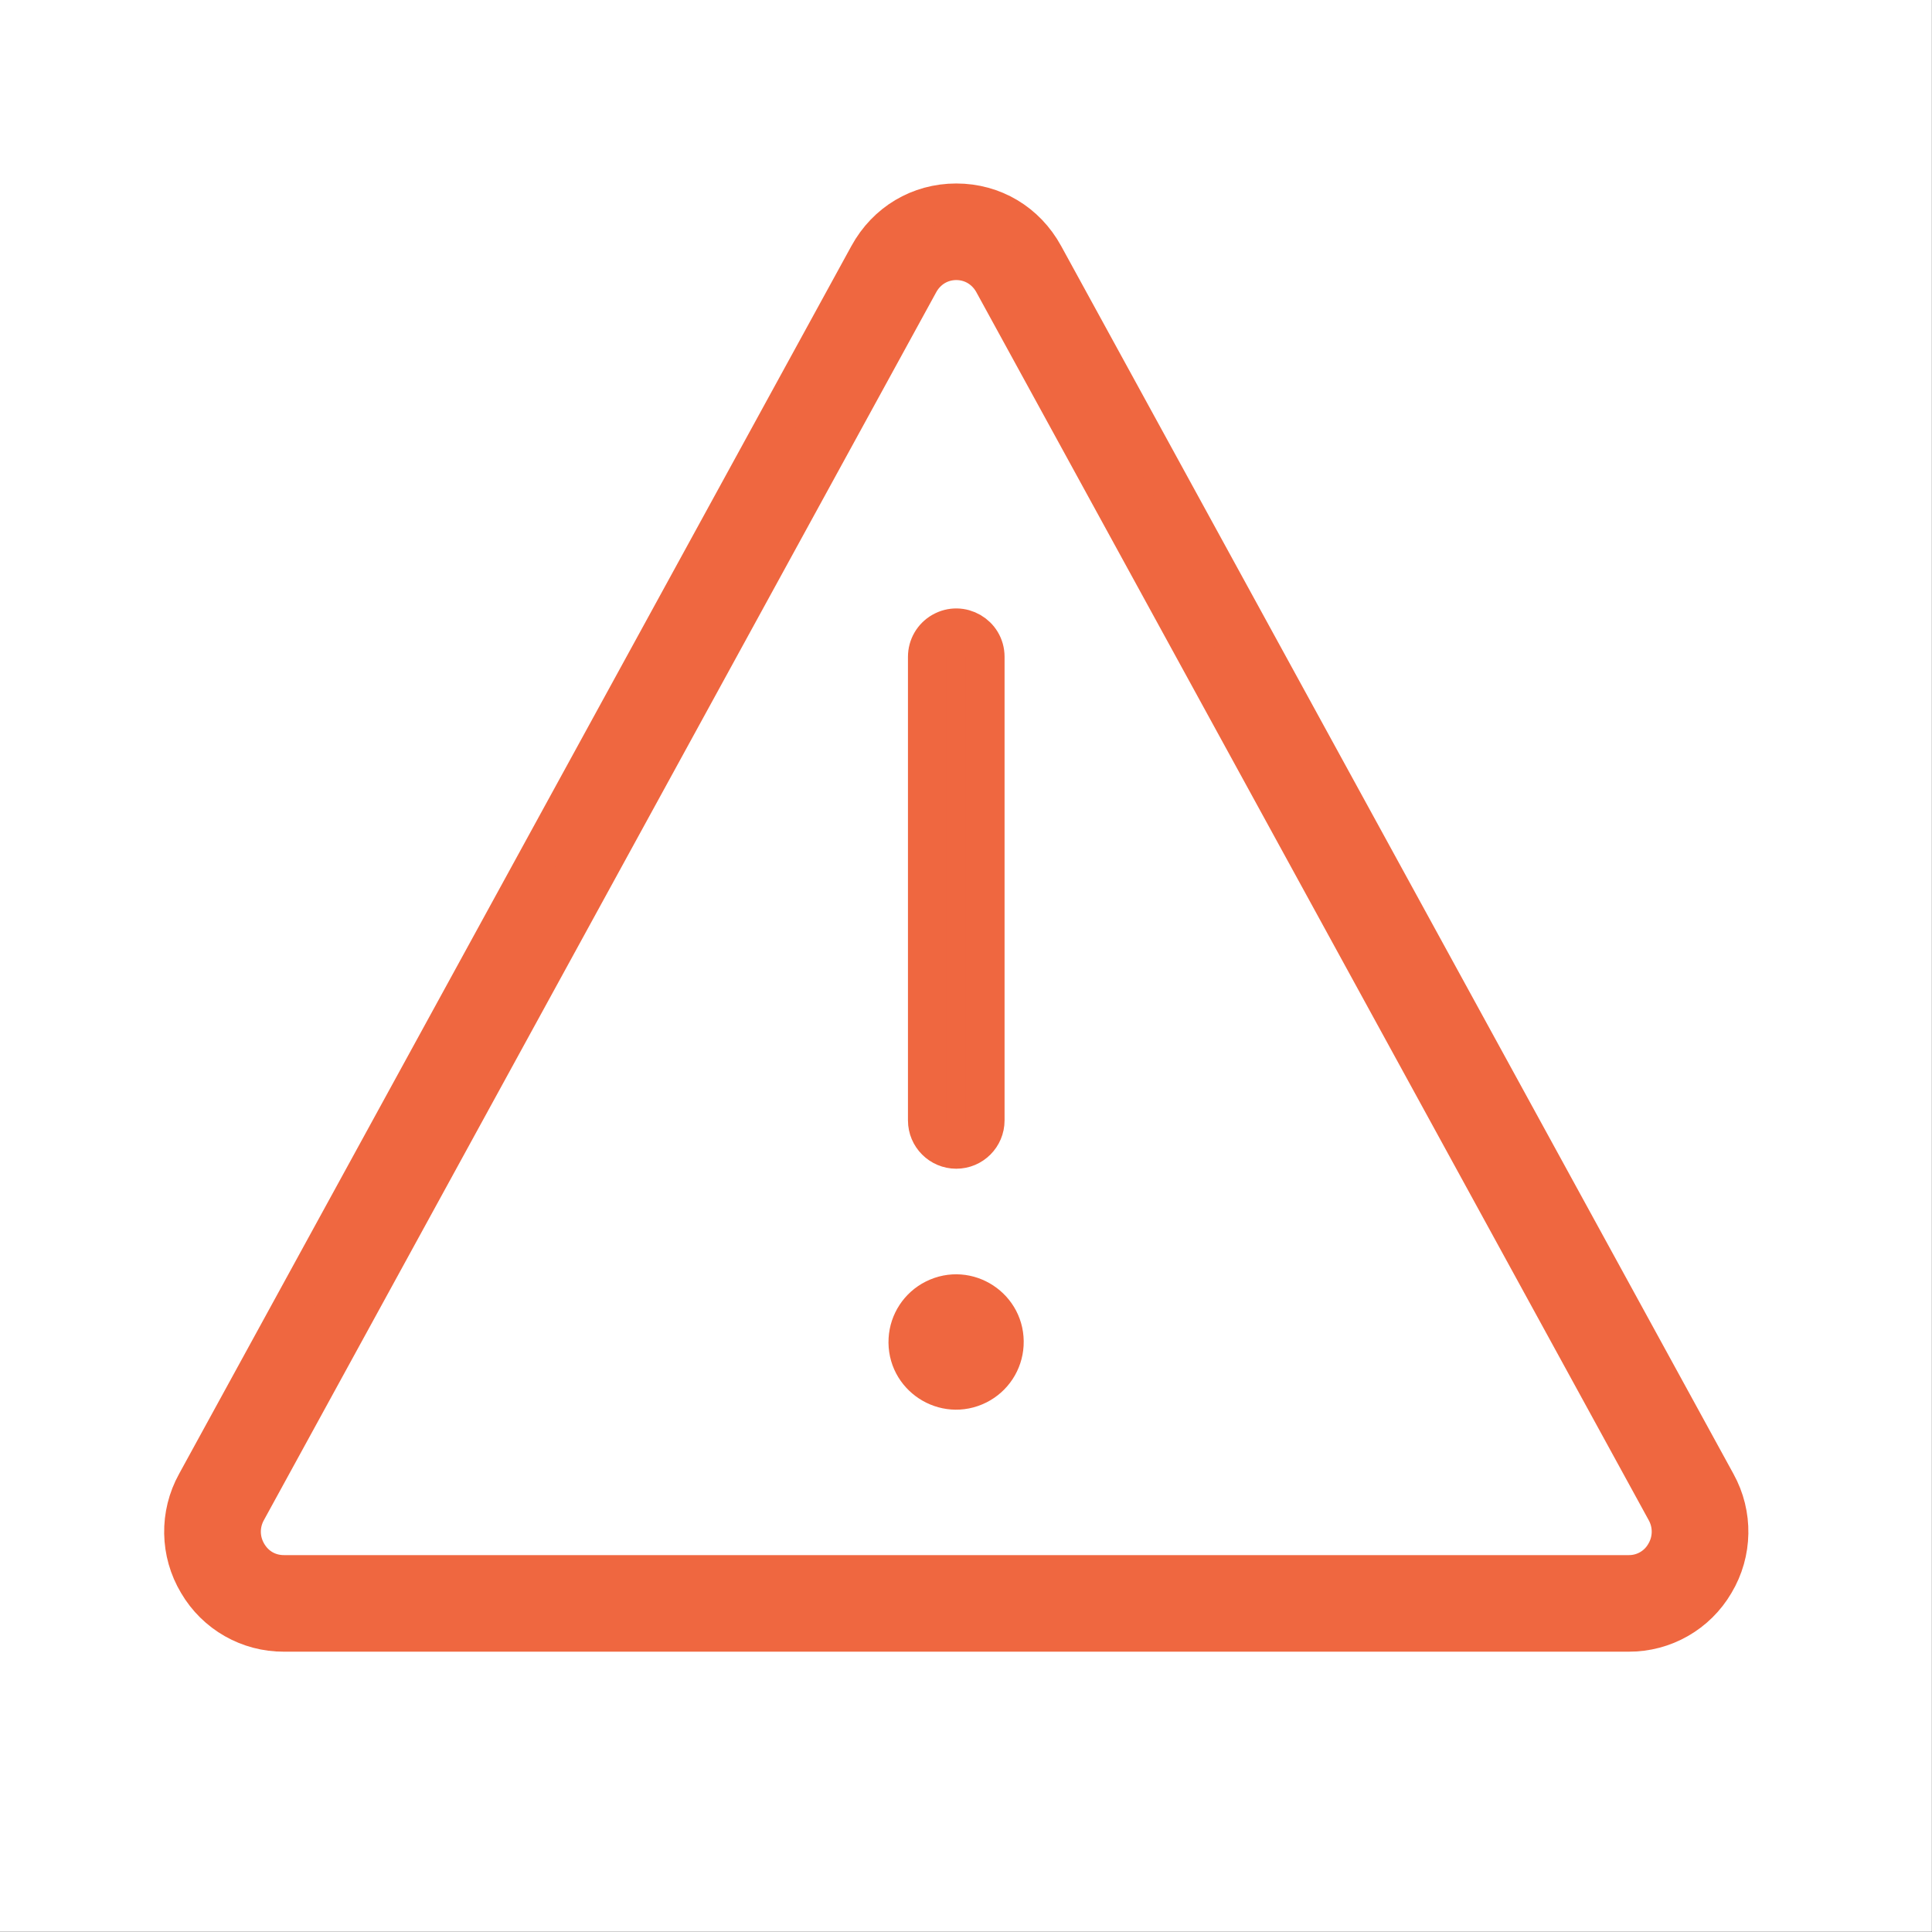 <?xml version="1.0" encoding="UTF-8"?> <svg xmlns="http://www.w3.org/2000/svg" viewBox="0 0 100.00 100.00" data-guides="{&quot;vertical&quot;:[],&quot;horizontal&quot;:[]}"><rect x="0" y="0" width="100.00" height="100.00" fill="#333333" stroke="none"/><defs></defs><path color="rgb(51, 51, 51)" fill-rule="evenodd" fill="#ffffff" x="0" y="0" width="100" height="100" id="tSvg48aef26d02" title="Rectangle 1" fill-opacity="1" stroke="none" stroke-opacity="1" d="M-0.001 -0.003H99.993V99.99H-0.001Z" style="transform-origin: 50px 49.99px;"></path><path fill="#ef6740" stroke="#ef6740" fill-opacity="1" stroke-width="2" stroke-opacity="1" color="rgb(51, 51, 51)" fill-rule="evenodd" id="tSvg12e9d2c2de3" title="Path 1" d="M88.847 76.769C77.246 55.581 65.645 34.393 54.044 13.206C53.115 11.51 51.415 10.497 49.496 10.497C47.578 10.497 45.878 11.51 44.949 13.206C33.348 34.393 21.747 55.581 10.146 76.769C9.25 78.386 9.283 80.359 10.234 81.945C11.16 83.529 12.86 84.499 14.695 84.491C37.895 84.491 61.096 84.491 84.297 84.491C86.132 84.499 87.832 83.529 88.758 81.945C89.709 80.359 89.743 78.386 88.847 76.769ZM86.178 80.416C85.793 81.088 85.073 81.5 84.298 81.492C61.097 81.492 37.897 81.492 14.696 81.492C13.906 81.492 13.221 81.1 12.816 80.416C12.411 79.732 12.396 78.907 12.778 78.209C24.379 57.021 35.98 35.833 47.581 14.646C47.975 13.926 48.691 13.496 49.497 13.496C50.303 13.496 51.019 13.926 51.414 14.646C63.015 35.833 74.616 57.021 86.217 78.209C86.598 78.899 86.583 79.739 86.178 80.416Z"></path><path fill="#ef6740" stroke="#ef6740" fill-opacity="1" stroke-width="2" stroke-opacity="1" color="rgb(51, 51, 51)" fill-rule="evenodd" id="tSvg579d4e7486" title="Path 2" d="M46.992 69.317C46.881 71.239 48.891 72.559 50.611 71.695C51.409 71.293 51.932 70.497 51.983 69.605C52.094 67.684 50.084 66.363 48.364 67.228C47.566 67.629 47.043 68.426 46.992 69.317ZM49.496 59.493C50.325 59.493 50.996 58.821 50.996 57.993C50.996 49.993 50.996 41.994 50.996 33.995C50.996 32.84 49.746 32.118 48.746 32.696C48.282 32.963 47.996 33.459 47.996 33.995C47.996 41.994 47.996 49.993 47.996 57.993C47.996 58.821 48.668 59.493 49.496 59.493Z"></path></svg> 